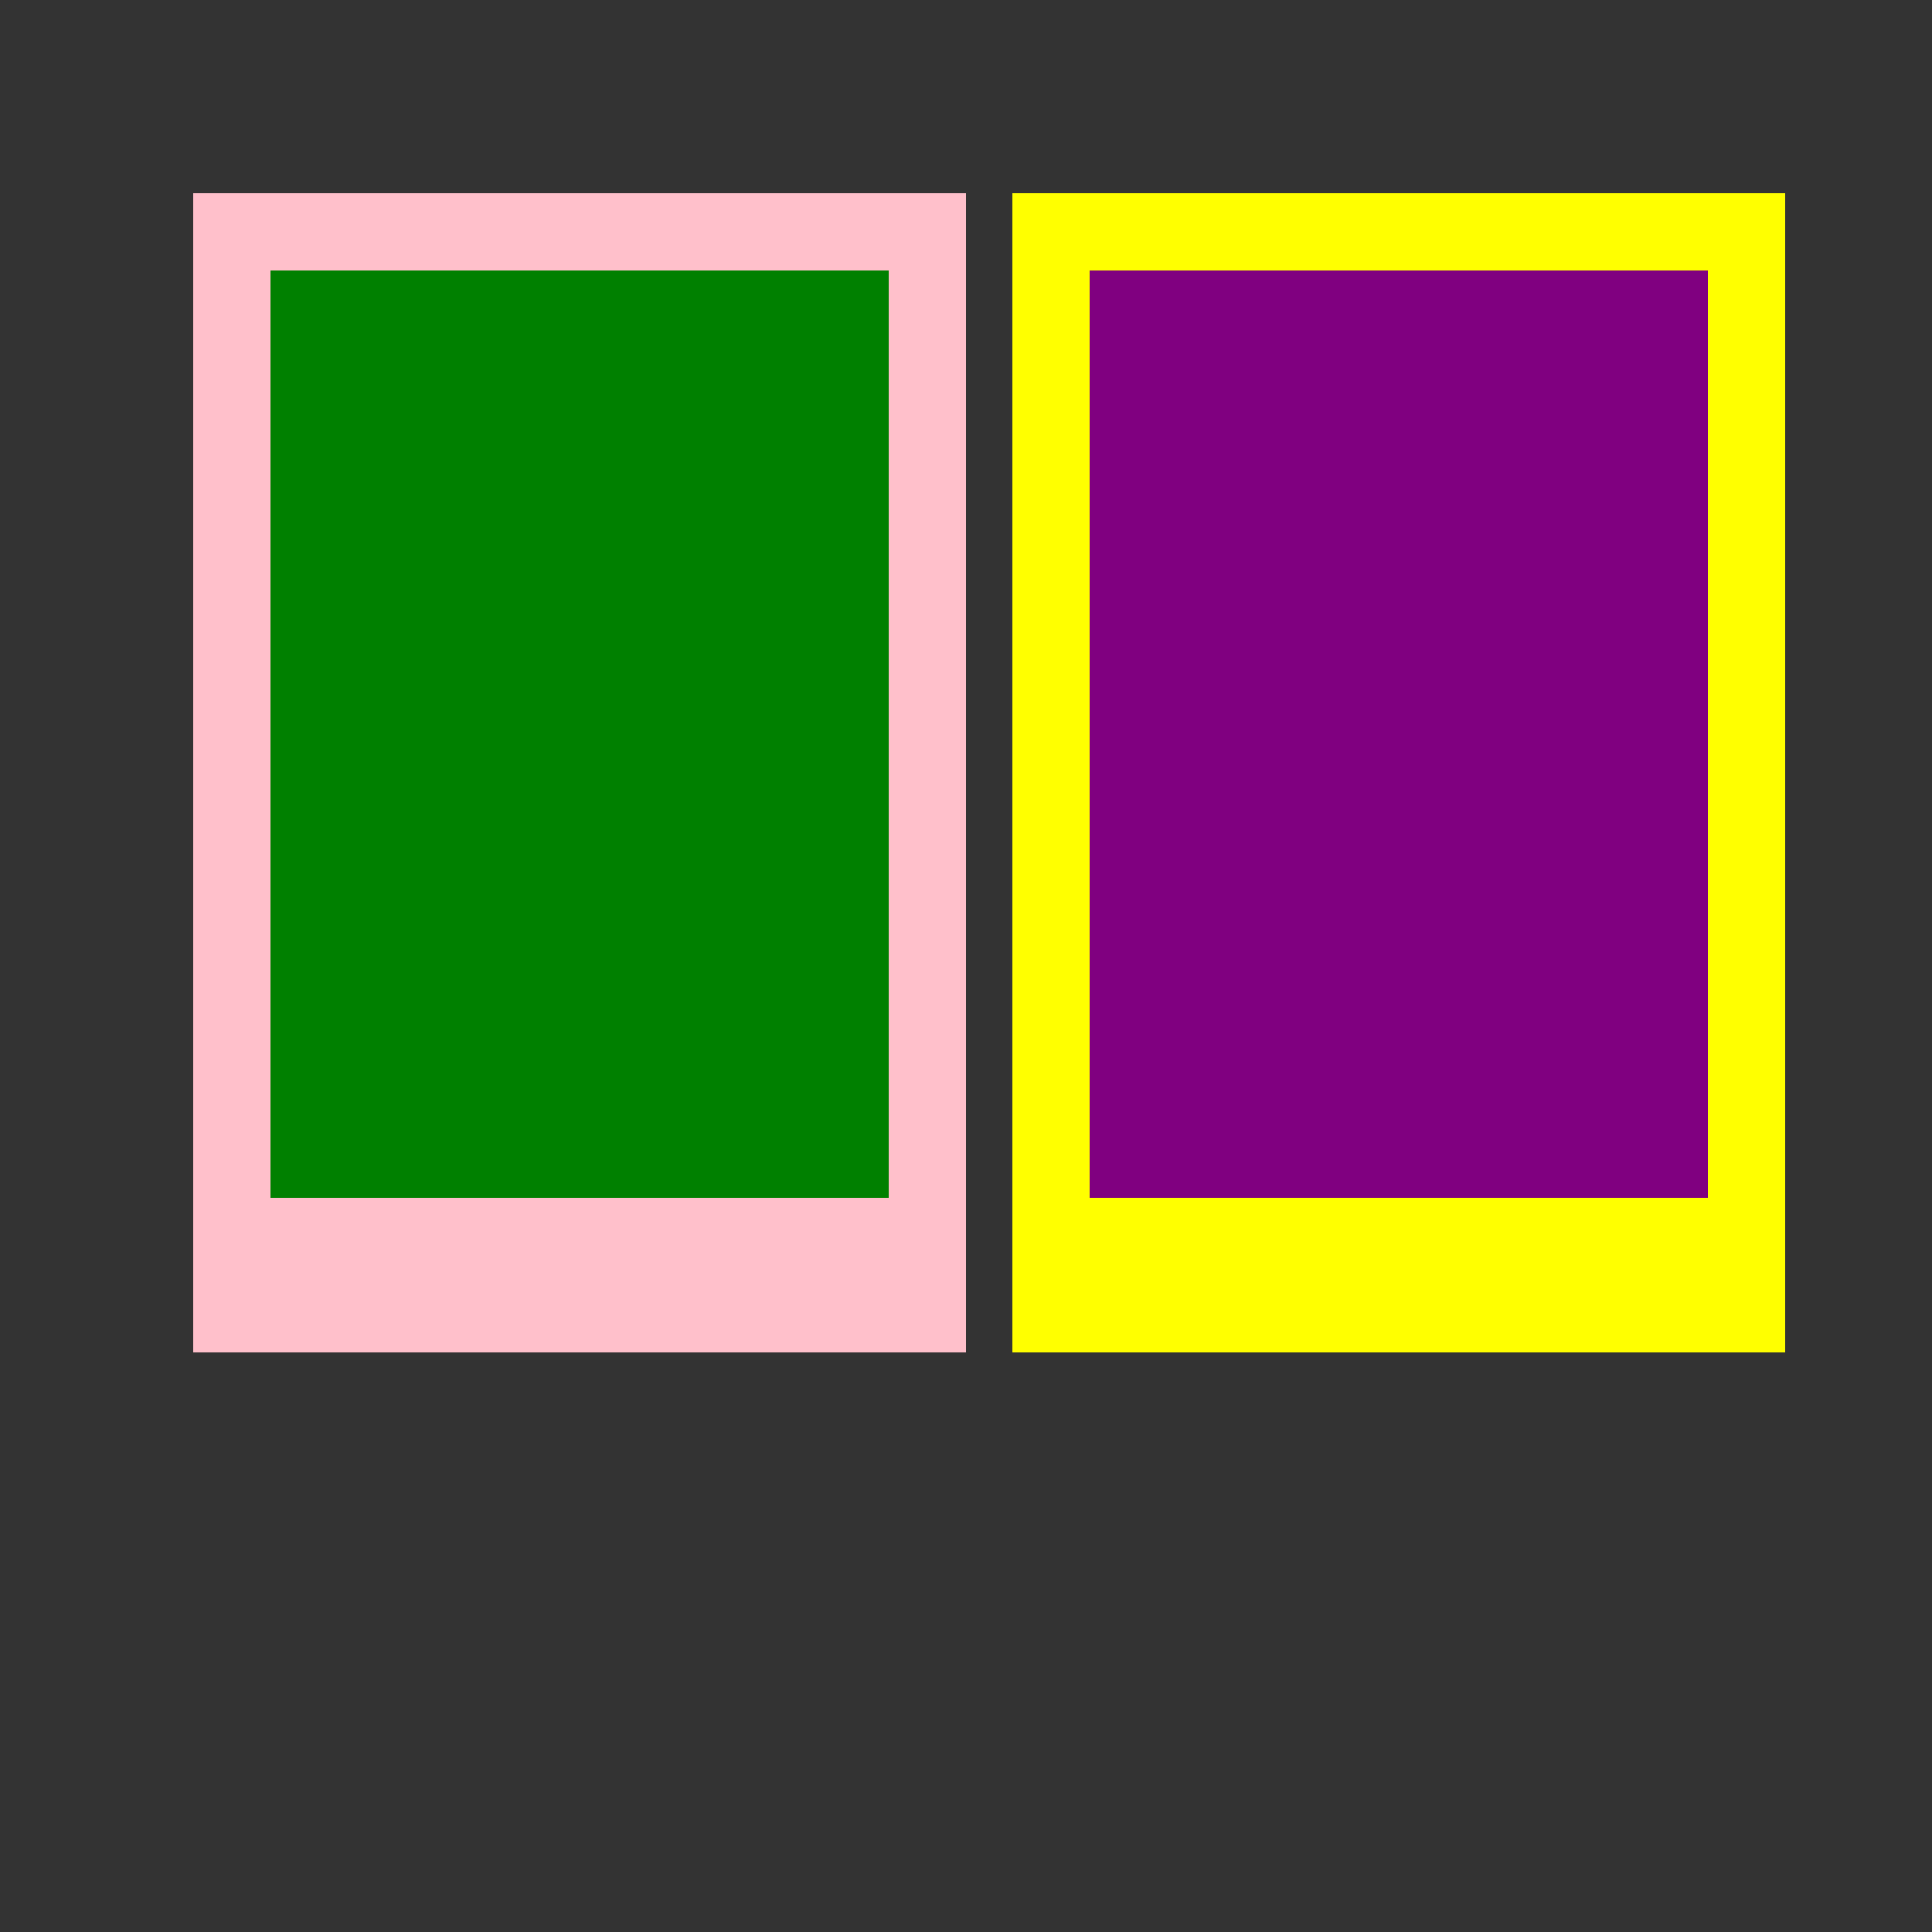 <!--

Generated by DrawGPT.
Free, open source, AI generated images in SVG, PNG, and HTML Canvas format.
https://drawgpt.ai

Created: 2023-11-04T18:48:26.084Z
Link: https://drawgpt.ai/prompt/117033/

-->
<svg xmlns="http://www.w3.org/2000/svg" xmlns:xlink="http://www.w3.org/1999/xlink" width="500" height="500"><rect width="100%" height="100%" fill="#333333" stroke="none"/><defs/><g><rect fill="pink" stroke="none" x="50" y="50" width="200" height="300"/><rect fill="green" stroke="none" x="70" y="70" width="160" height="240"/><rect fill="yellow" stroke="none" x="262" y="50" width="200" height="300"/><rect fill="purple" stroke="none" x="282" y="70" width="160" height="240"/></g></svg>